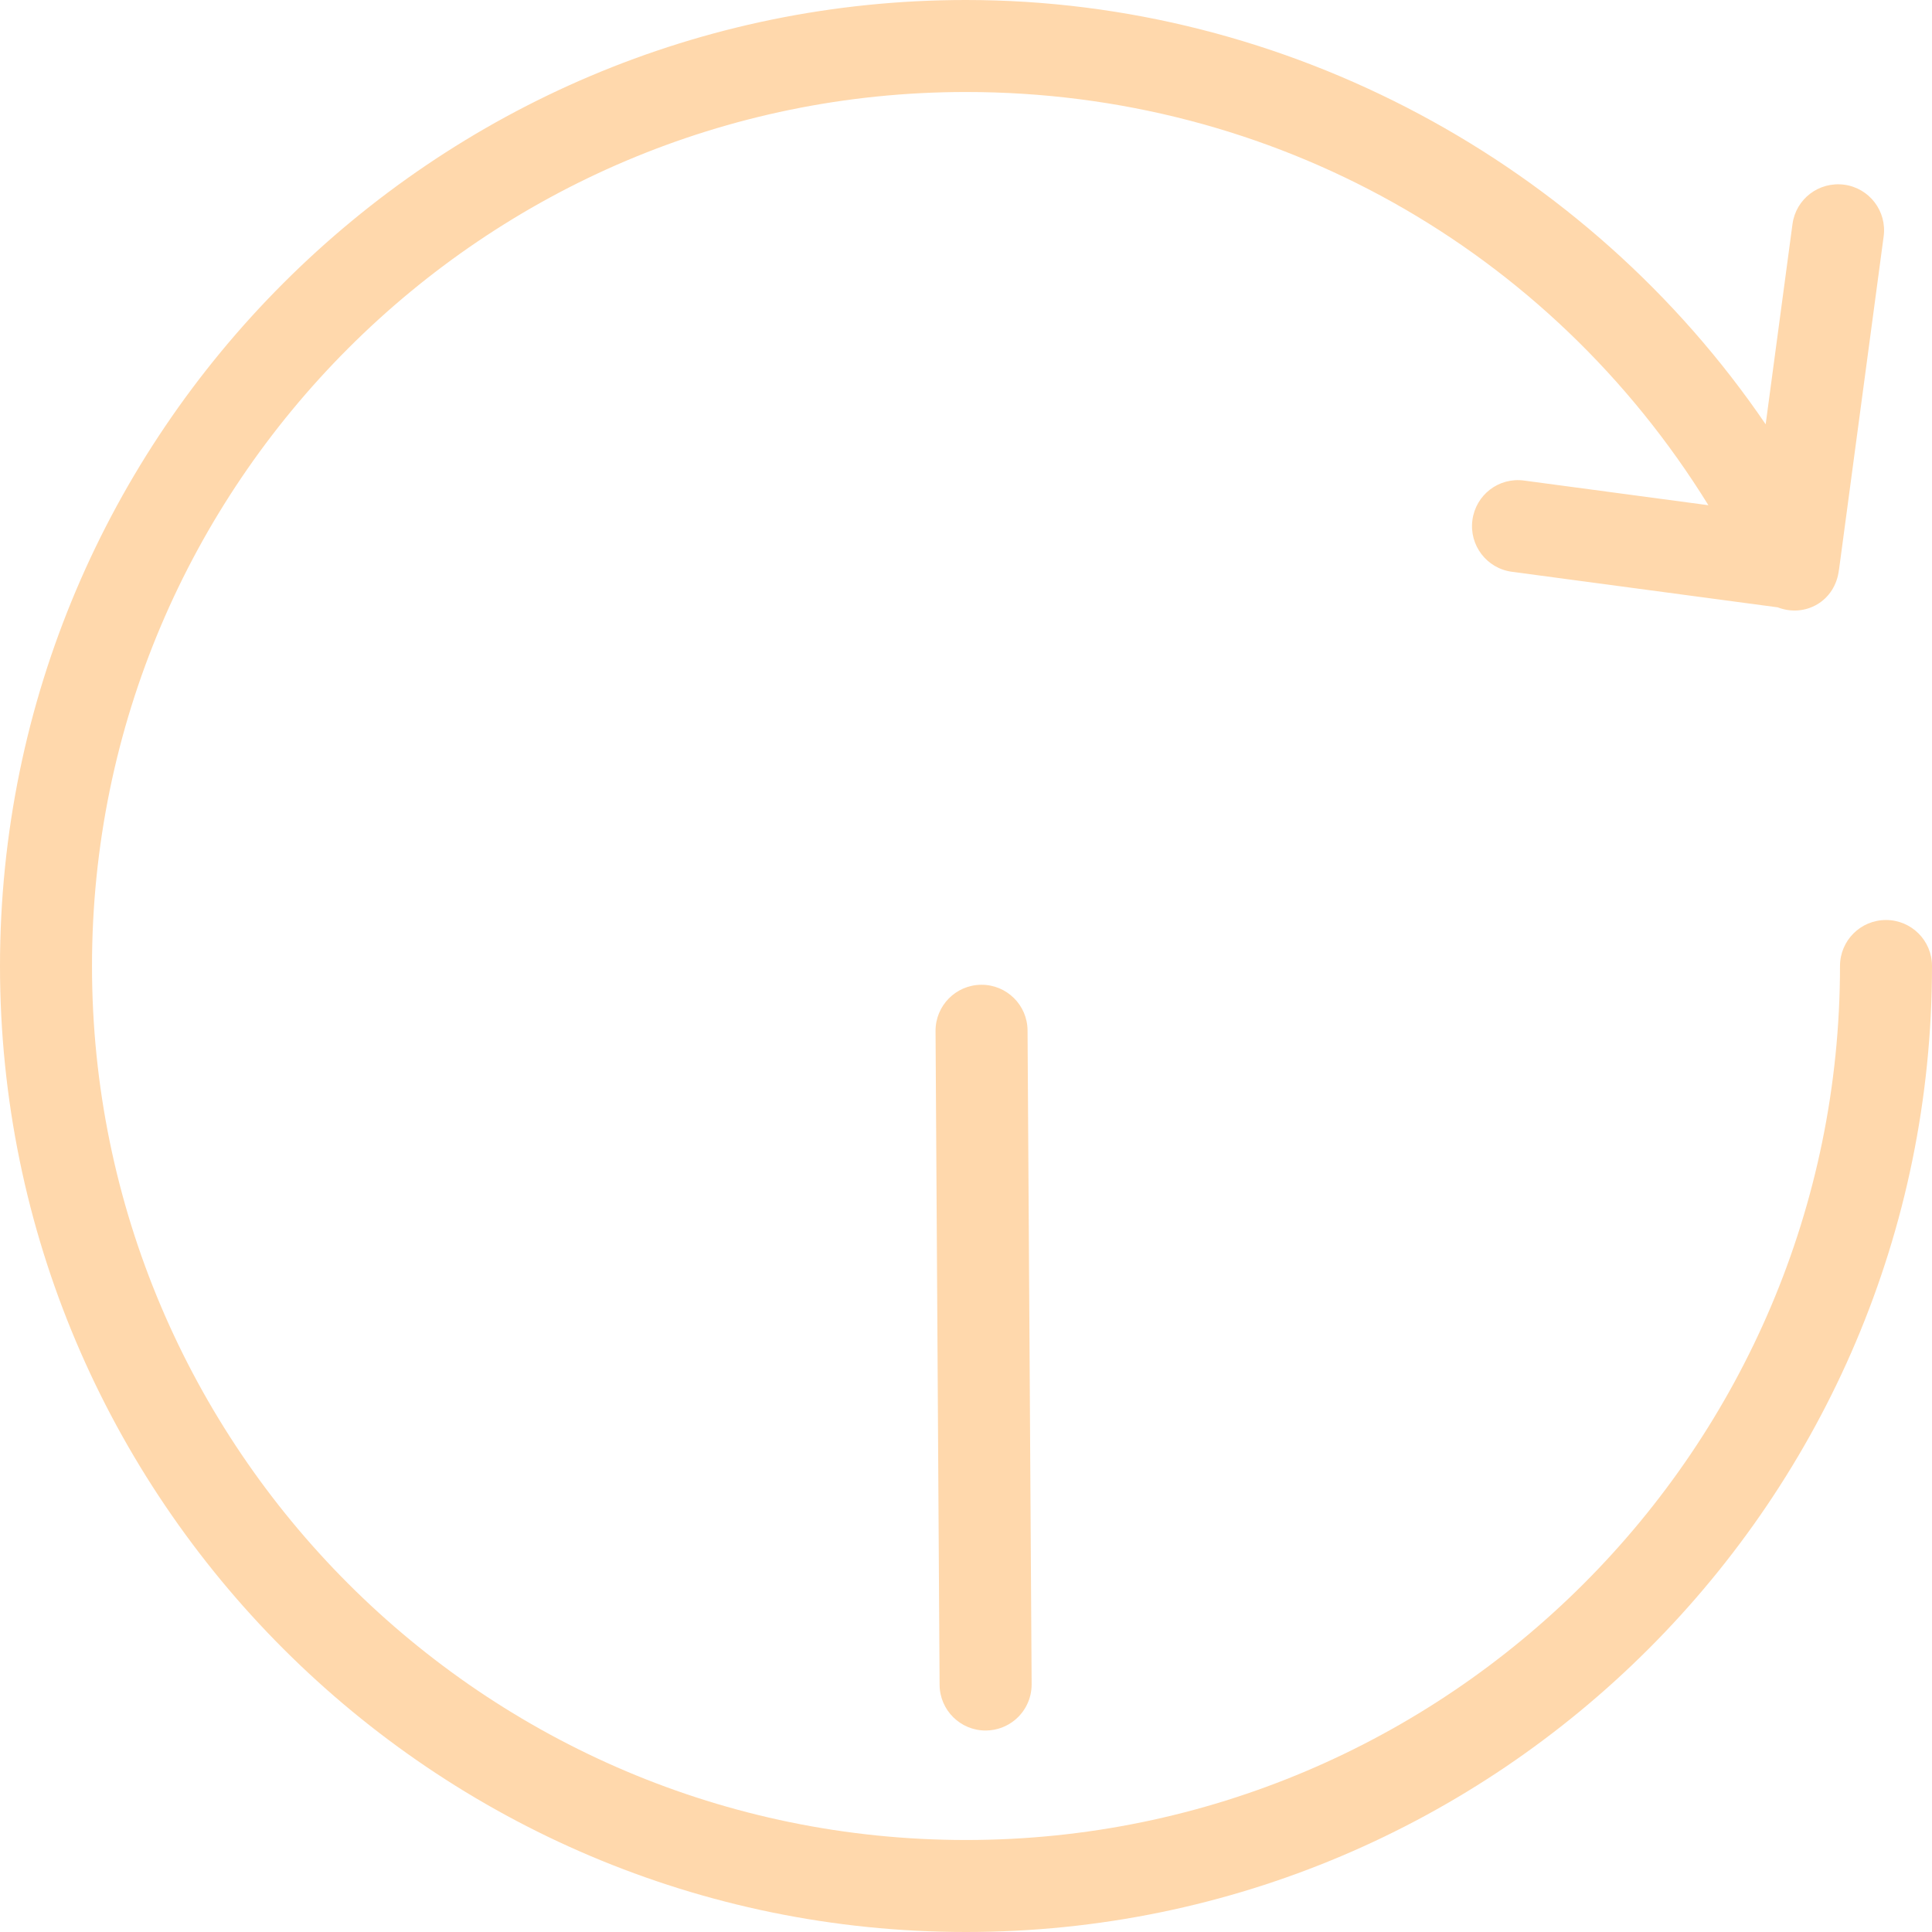 <?xml version="1.0" encoding="UTF-8"?> <svg xmlns="http://www.w3.org/2000/svg" width="42" height="42" viewBox="0 0 42 42" fill="none"><path d="M41 20C40.447 20 40 20.447 40 21C40 31.477 31.477 40 21 40C10.523 40 2 31.477 2 21C2 10.523 10.523 2 21 2C27.675 2 33.689 5.401 37.139 10.983L33.133 10.447C32.58 10.372 32.082 10.759 32.009 11.306C31.936 11.854 32.32 12.357 32.867 12.43L38.645 13.203C39.243 13.433 39.898 13.072 39.977 12.385C39.977 12.38 39.98 12.377 39.98 12.373L40.949 5.139C41.023 4.591 40.638 4.088 40.091 4.015C39.538 3.944 39.04 4.326 38.967 4.873L38.384 9.224C34.513 3.541 27.974 0 21 0C9.421 0 0 9.421 0 21C0 32.579 9.421 42 21 42C32.579 42 42 32.579 42 21C42 20.447 41.553 20 41 20Z" fill="#FFD8AC"></path><path d="M22.063 37.391C21.892 37.533 21.672 37.618 21.433 37.62C20.88 37.624 20.43 37.179 20.426 36.627L20.338 22.414C20.335 21.862 20.779 21.412 21.332 21.408C21.884 21.404 22.335 21.849 22.338 22.401L22.427 36.614C22.428 36.926 22.287 37.206 22.063 37.391Z" fill="#FFD8AC"></path></svg> 